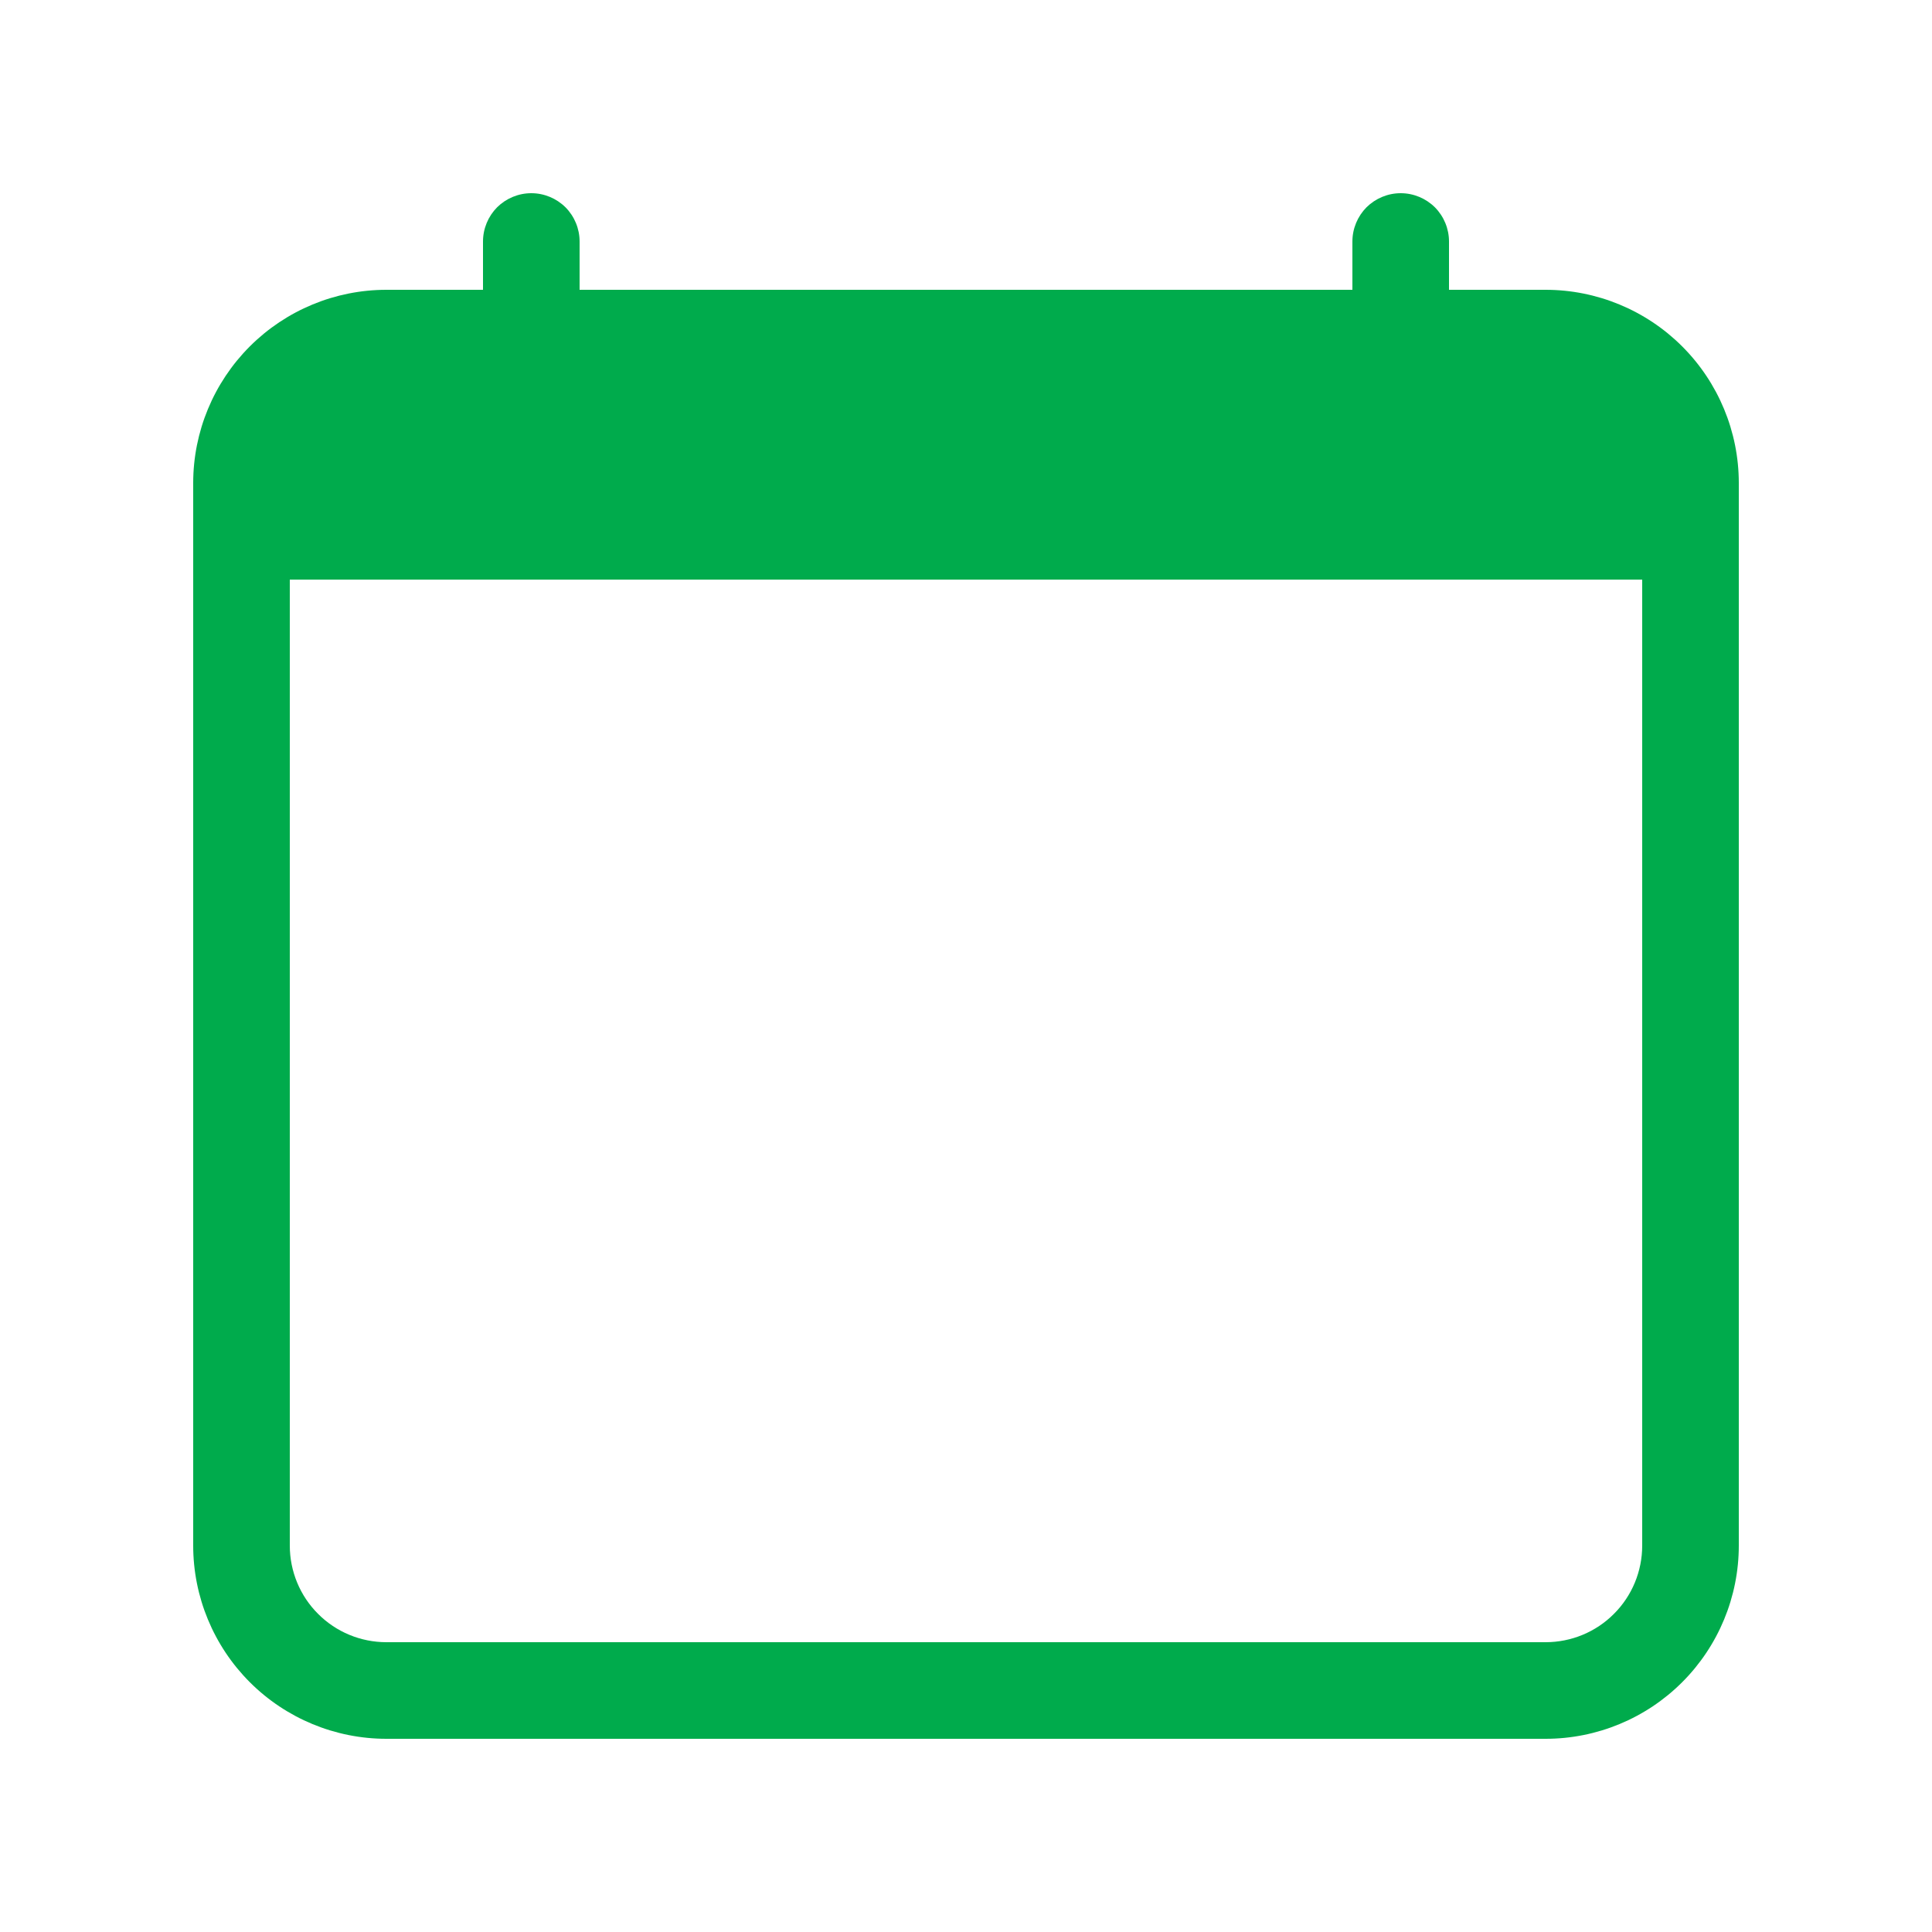 <svg width="20" height="20" viewBox="0 0 20 20" fill="none" xmlns="http://www.w3.org/2000/svg">
<path d="M5.5 2C5.633 2 5.76 2.053 5.854 2.146C5.947 2.24 6 2.367 6 2.5V3H14V2.5C14 2.367 14.053 2.24 14.146 2.146C14.24 2.053 14.367 2 14.5 2C14.633 2 14.76 2.053 14.854 2.146C14.947 2.24 15 2.367 15 2.5V3H16C16.53 3 17.039 3.211 17.414 3.586C17.789 3.961 18 4.47 18 5V16C18 16.53 17.789 17.039 17.414 17.414C17.039 17.789 16.53 18 16 18H4C3.47 18 2.961 17.789 2.586 17.414C2.211 17.039 2 16.53 2 16V5C2 4.47 2.211 3.961 2.586 3.586C2.961 3.211 3.47 3 4 3H5V2.5C5 2.367 5.053 2.24 5.146 2.146C5.24 2.053 5.367 2 5.5 2ZM3 6V16C3 16.265 3.105 16.52 3.293 16.707C3.48 16.895 3.735 17 4 17H16C16.265 17 16.52 16.895 16.707 16.707C16.895 16.52 17 16.265 17 16V6H3Z" fill="#00AB4C"/>
</svg>

